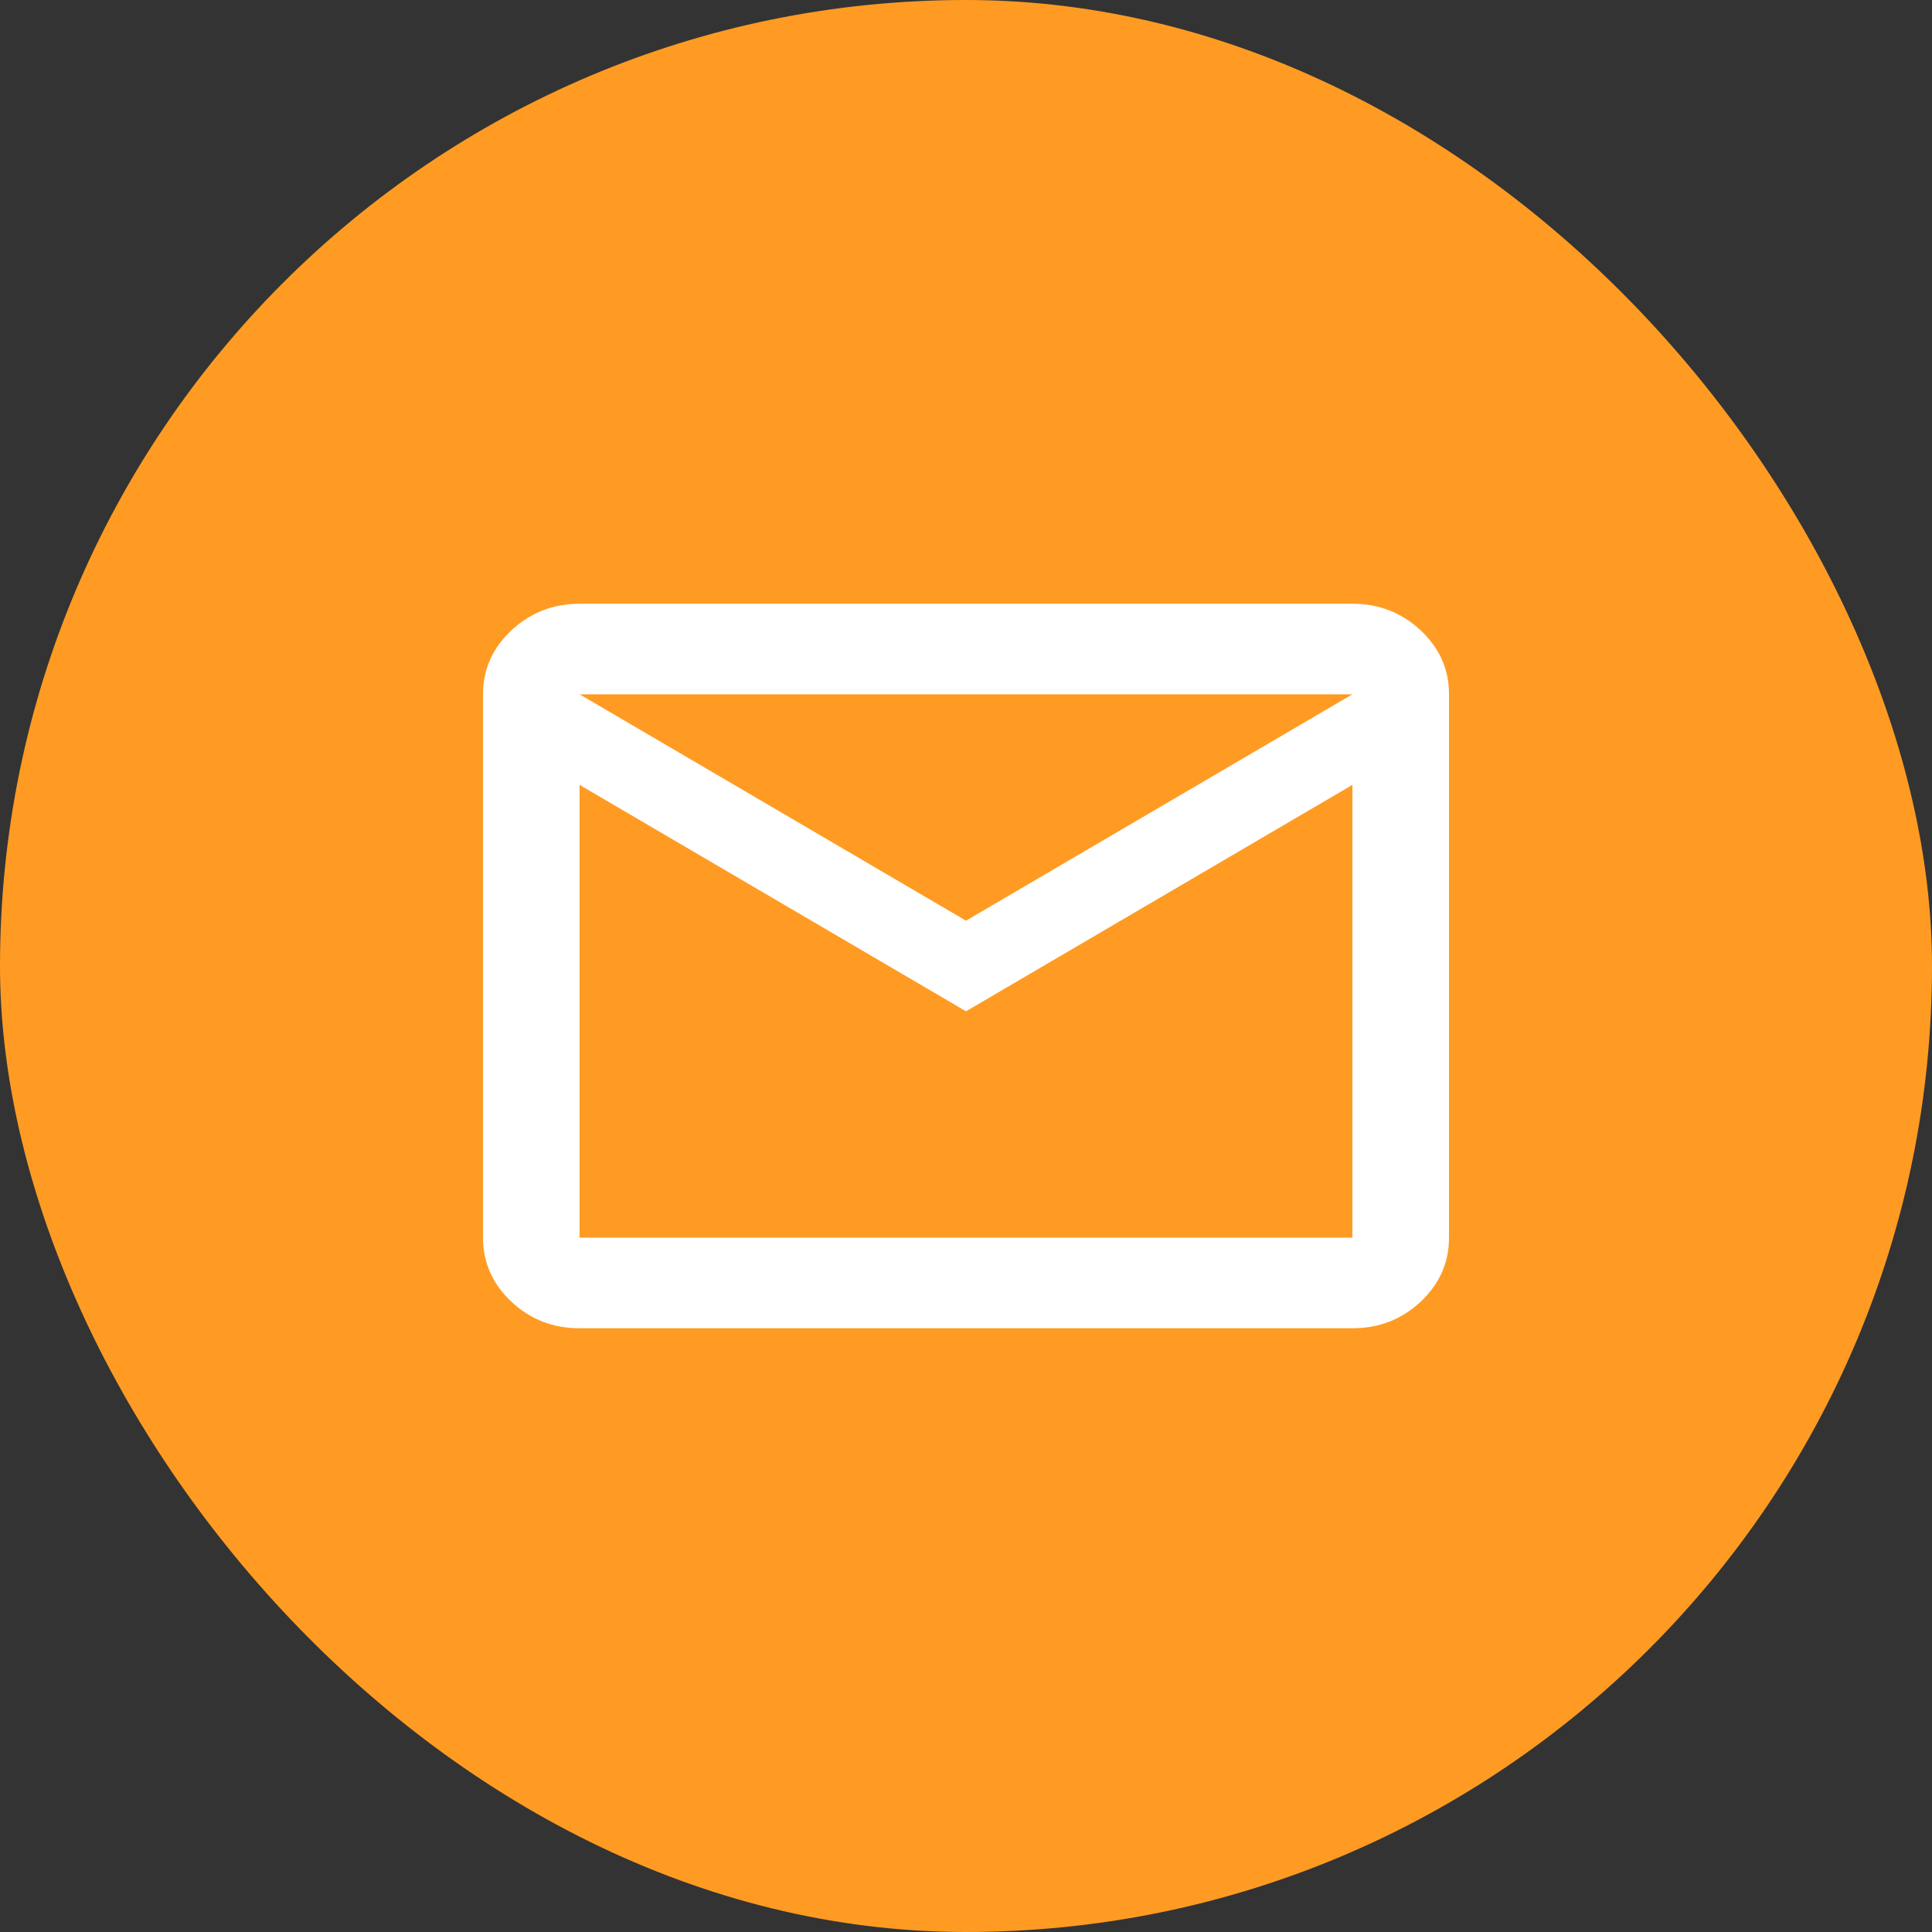 <?xml version="1.0" encoding="UTF-8"?> <svg xmlns="http://www.w3.org/2000/svg" width="40" height="40" viewBox="0 0 40 40" fill="none"><rect x="0" y="0" width="40" height="40" fill="#333333" stroke="none"/><rect width="40" height="40" rx="20" fill="#FF9B23"></rect><path d="M12 27.5C11.45 27.5 10.979 27.317 10.588 26.95C10.197 26.583 10.001 26.141 10 25.625V14.375C10 13.859 10.196 13.418 10.588 13.051C10.98 12.684 11.451 12.501 12 12.5H28C28.55 12.5 29.021 12.684 29.413 13.051C29.805 13.419 30.001 13.86 30 14.375V25.625C30 26.141 29.804 26.582 29.413 26.95C29.022 27.317 28.551 27.501 28 27.5H12ZM20 20.938L12 16.25V25.625H28V16.25L20 20.938ZM20 19.062L28 14.375H12L20 19.062ZM12 16.25V14.375V25.625V16.25Z" fill="white"></path></svg> 